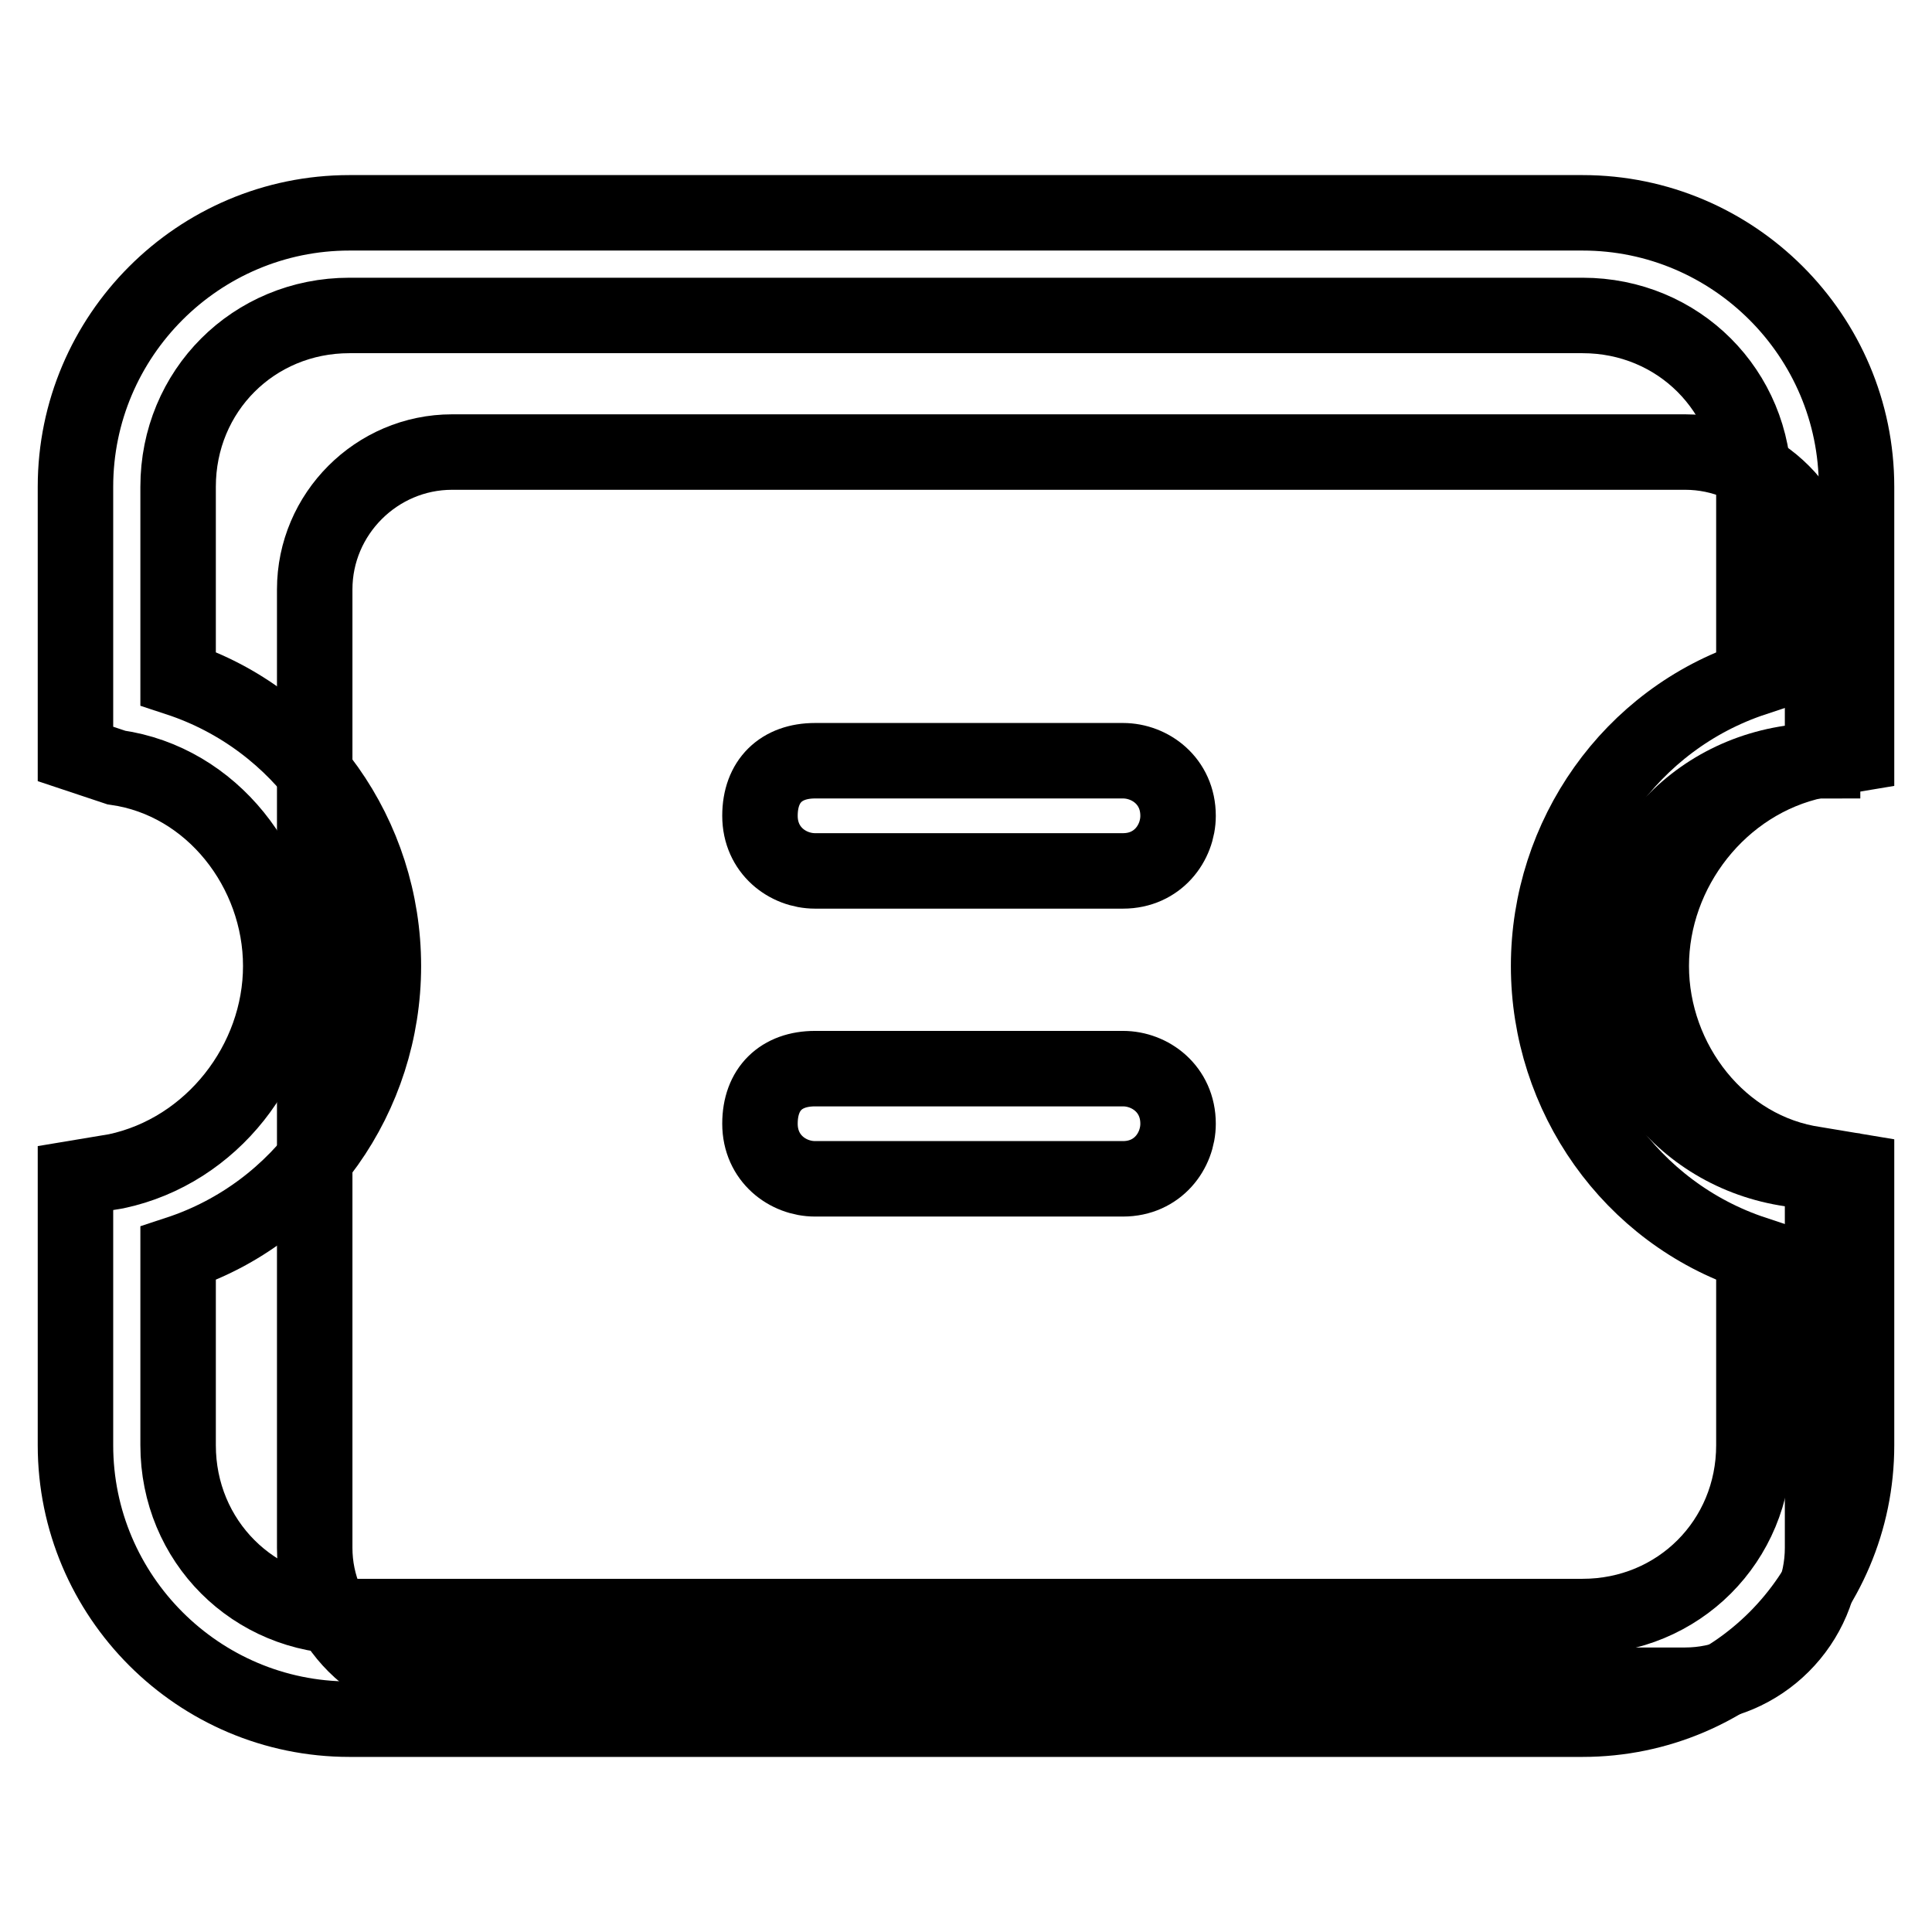 <?xml version="1.0" encoding="utf-8"?>
<!-- Svg Vector Icons : http://www.onlinewebfonts.com/icon -->
<!DOCTYPE svg PUBLIC "-//W3C//DTD SVG 1.1//EN" "http://www.w3.org/Graphics/SVG/1.1/DTD/svg11.dtd">
<svg version="1.1" xmlns="http://www.w3.org/2000/svg" xmlns:xlink="http://www.w3.org/1999/xlink" x="0px" y="0px" viewBox="0 0 256 256" enable-background="new 0 0 256 256" xml:space="preserve">
<g> <path stroke-width="10" fill-opacity="0" stroke="#000000"  d="M241.5,100.8c-15.4,0-27.2,11.8-27.2,27.2c0,15.4,11.8,27.2,27.2,27.2v49.9c0,10-8.2,18.2-18.2,18.2H59.9 c-10,0-18.2-8.2-18.2-18.2V78.1c0-10,8.2-18.2,18.2-18.2h163.4c10,0,18.2,8.2,18.2,18.2V100.8z"/> <path stroke-width="10" fill-opacity="0" stroke="#000000"  d="M209.7,227.8H46.3c-20,0-36.3-16.3-36.3-36.3v-35.4l5.4-0.9c12.7-2.7,21.8-14.5,21.8-27.2 s-9.1-24.5-21.8-26.3L10,99.9V64.5c0-20,16.3-36.3,36.3-36.3h163.4c20,0,36.3,16.3,36.3,36.3v35.4l-5.4,0.9 c-12.7,2.7-21.8,14.5-21.8,27.2s9.1,24.5,21.8,26.3l5.4,0.9v36.3C246,211.5,229.7,227.8,209.7,227.8L209.7,227.8z M23.6,166.1v25.4 c0,12.7,10,22.7,22.7,22.7h163.4c12.7,0,22.7-10,22.7-22.7v-25.4c-16.3-5.4-27.2-20.9-27.2-38.1c0-17.2,10.9-32.7,27.2-38.1V64.5 c0-12.7-10-22.7-22.7-22.7H46.3c-12.7,0-22.7,10-22.7,22.7v25.4C40,95.3,50.8,110.8,50.8,128C50.8,145.2,40,160.7,23.6,166.1z"/> <path stroke-width="10" fill-opacity="0" stroke="#000000"  d="M108,100.8h40.8c3.6,0,7.3,2.7,7.3,7.3c0,3.6-2.7,7.3-7.3,7.3H108c-3.6,0-7.3-2.7-7.3-7.3 S103.5,100.8,108,100.8z M108,141.6h40.8c3.6,0,7.3,2.7,7.3,7.3c0,3.6-2.7,7.3-7.3,7.3H108c-3.6,0-7.3-2.7-7.3-7.3 S103.5,141.6,108,141.6z"/></g>
</svg>